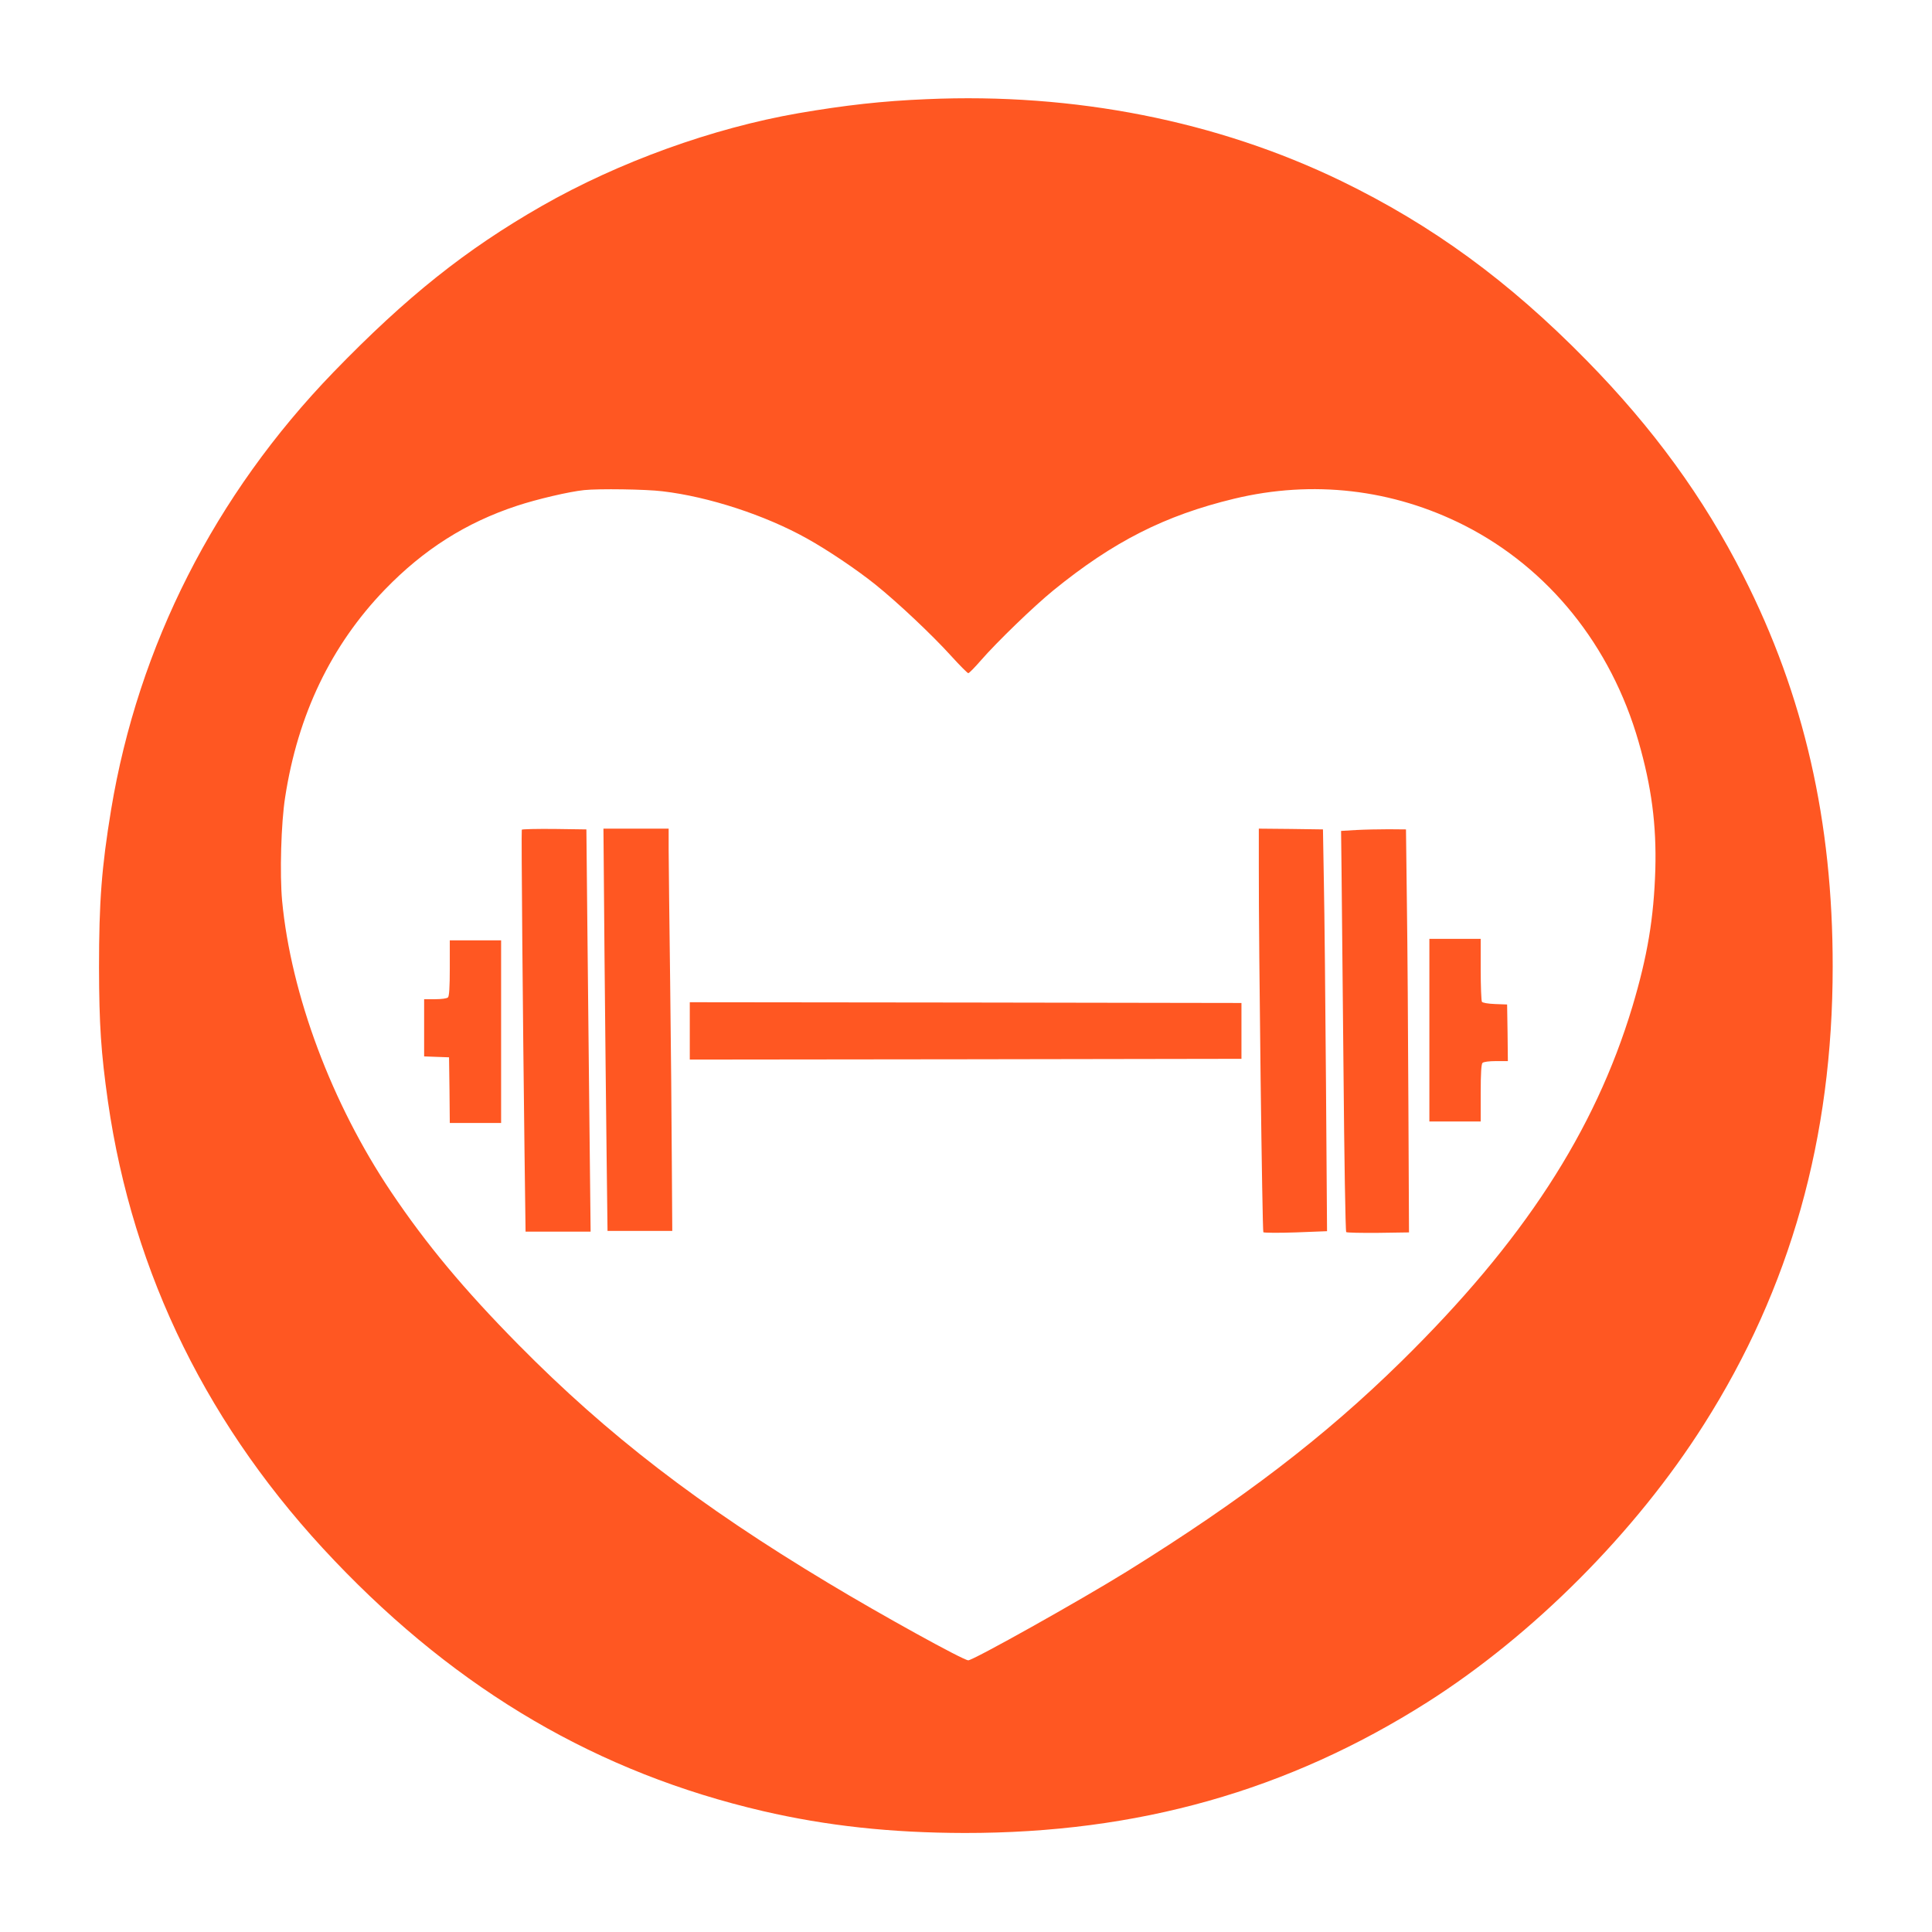 <?xml version="1.0" standalone="no"?>
<!DOCTYPE svg PUBLIC "-//W3C//DTD SVG 20010904//EN"
 "http://www.w3.org/TR/2001/REC-SVG-20010904/DTD/svg10.dtd">
<svg version="1.0" xmlns="http://www.w3.org/2000/svg"
 width="1280pt" height="1280pt" viewBox="0 0 1280 1280"
 preserveAspectRatio="xMidYMid meet">
<g transform="translate(0,1280) scale(0.1,-0.1)"
fill="#ff5722" stroke="none">
<path d="M6140 12143 c-294 -12 -541 -40 -850 -93 -569 -99 -1190 -323 -1701
-615 -503 -288 -896 -601 -1380 -1101 -786 -813 -1293 -1812 -1473 -2899 -63
-383 -80 -610 -80 -1045 1 -380 13 -562 59 -887 165 -1148 669 -2171 1501
-3043 824 -865 1750 -1406 2839 -1659 423 -98 847 -144 1335 -145 1148 -1
2140 279 3066 866 702 446 1381 1127 1833 1841 573 903 853 1898 853 3032 1
962 -190 1799 -592 2590 -263 518 -597 978 -1040 1429 -515 525 -1021 894
-1624 1187 -822 398 -1768 585 -2746 542z m-1750 -2598 c306 -36 679 -158 955
-312 137 -76 329 -205 455 -306 147 -118 375 -333 500 -471 58 -64 110 -116
115 -116 6 0 43 38 83 84 107 123 350 358 480 464 398 324 739 497 1199 608
520 125 1049 64 1525 -177 558 -284 971 -796 1154 -1433 86 -299 119 -551 111
-846 -10 -323 -52 -574 -152 -909 -250 -829 -724 -1558 -1531 -2351 -510 -501
-1053 -916 -1819 -1392 -310 -192 -1017 -588 -1050 -588 -32 0 -576 300 -929
513 -856 514 -1463 982 -2051 1578 -363 368 -611 666 -843 1011 -394 586 -664
1307 -723 1931 -16 176 -7 513 20 684 84 548 305 1008 660 1376 258 267 539
445 876 556 133 44 347 94 445 104 97 10 407 6 520 -8z"/>
<path d="M3457 7303 c-4 -9 7 -1255 18 -2130 l7 -533 216 0 215 0 -8 733 c-4
402 -11 1002 -14 1332 l-6 600 -212 3 c-116 1 -213 -1 -216 -5z"/>
<path d="M4005 6473 c4 -461 11 -1061 14 -1333 l6 -495 214 0 215 0 -3 455
c-1 250 -6 786 -11 1190 -5 404 -10 799 -10 878 l0 142 -216 0 -216 0 7 -837z"/>
<path d="M8340 7058 c-1 -546 23 -2413 30 -2422 5 -4 101 -5 215 -1 l207 8 -7
981 c-4 539 -10 1139 -14 1331 l-6 350 -212 3 -213 2 0 -252z"/>
<path d="M8985 7301 l-100 -6 3 -255 c1 -140 7 -736 13 -1325 5 -588 13 -1073
18 -1078 4 -4 99 -6 212 -5 l204 3 -4 845 c-2 465 -6 1066 -10 1335 l-6 490
-115 1 c-63 0 -160 -2 -215 -5z"/>
<path d="M9470 5975 l0 -605 170 0 170 0 0 188 c0 133 4 192 12 200 7 7 43 12
90 12 l78 0 -2 188 -3 187 -80 3 c-48 2 -82 8 -87 15 -4 7 -8 103 -8 215 l0
202 -170 0 -170 0 0 -605z"/>
<path d="M2980 6387 c0 -129 -4 -187 -12 -195 -7 -7 -42 -12 -85 -12 l-73 0 0
-190 0 -189 83 -3 82 -3 3 -217 2 -218 170 0 170 0 0 605 0 605 -170 0 -170 0
0 -183z"/>
<path d="M4570 5970 l0 -190 1828 2 1827 3 0 185 0 185 -1827 3 -1828 2 0
-190z"/>
</g>
</svg>
